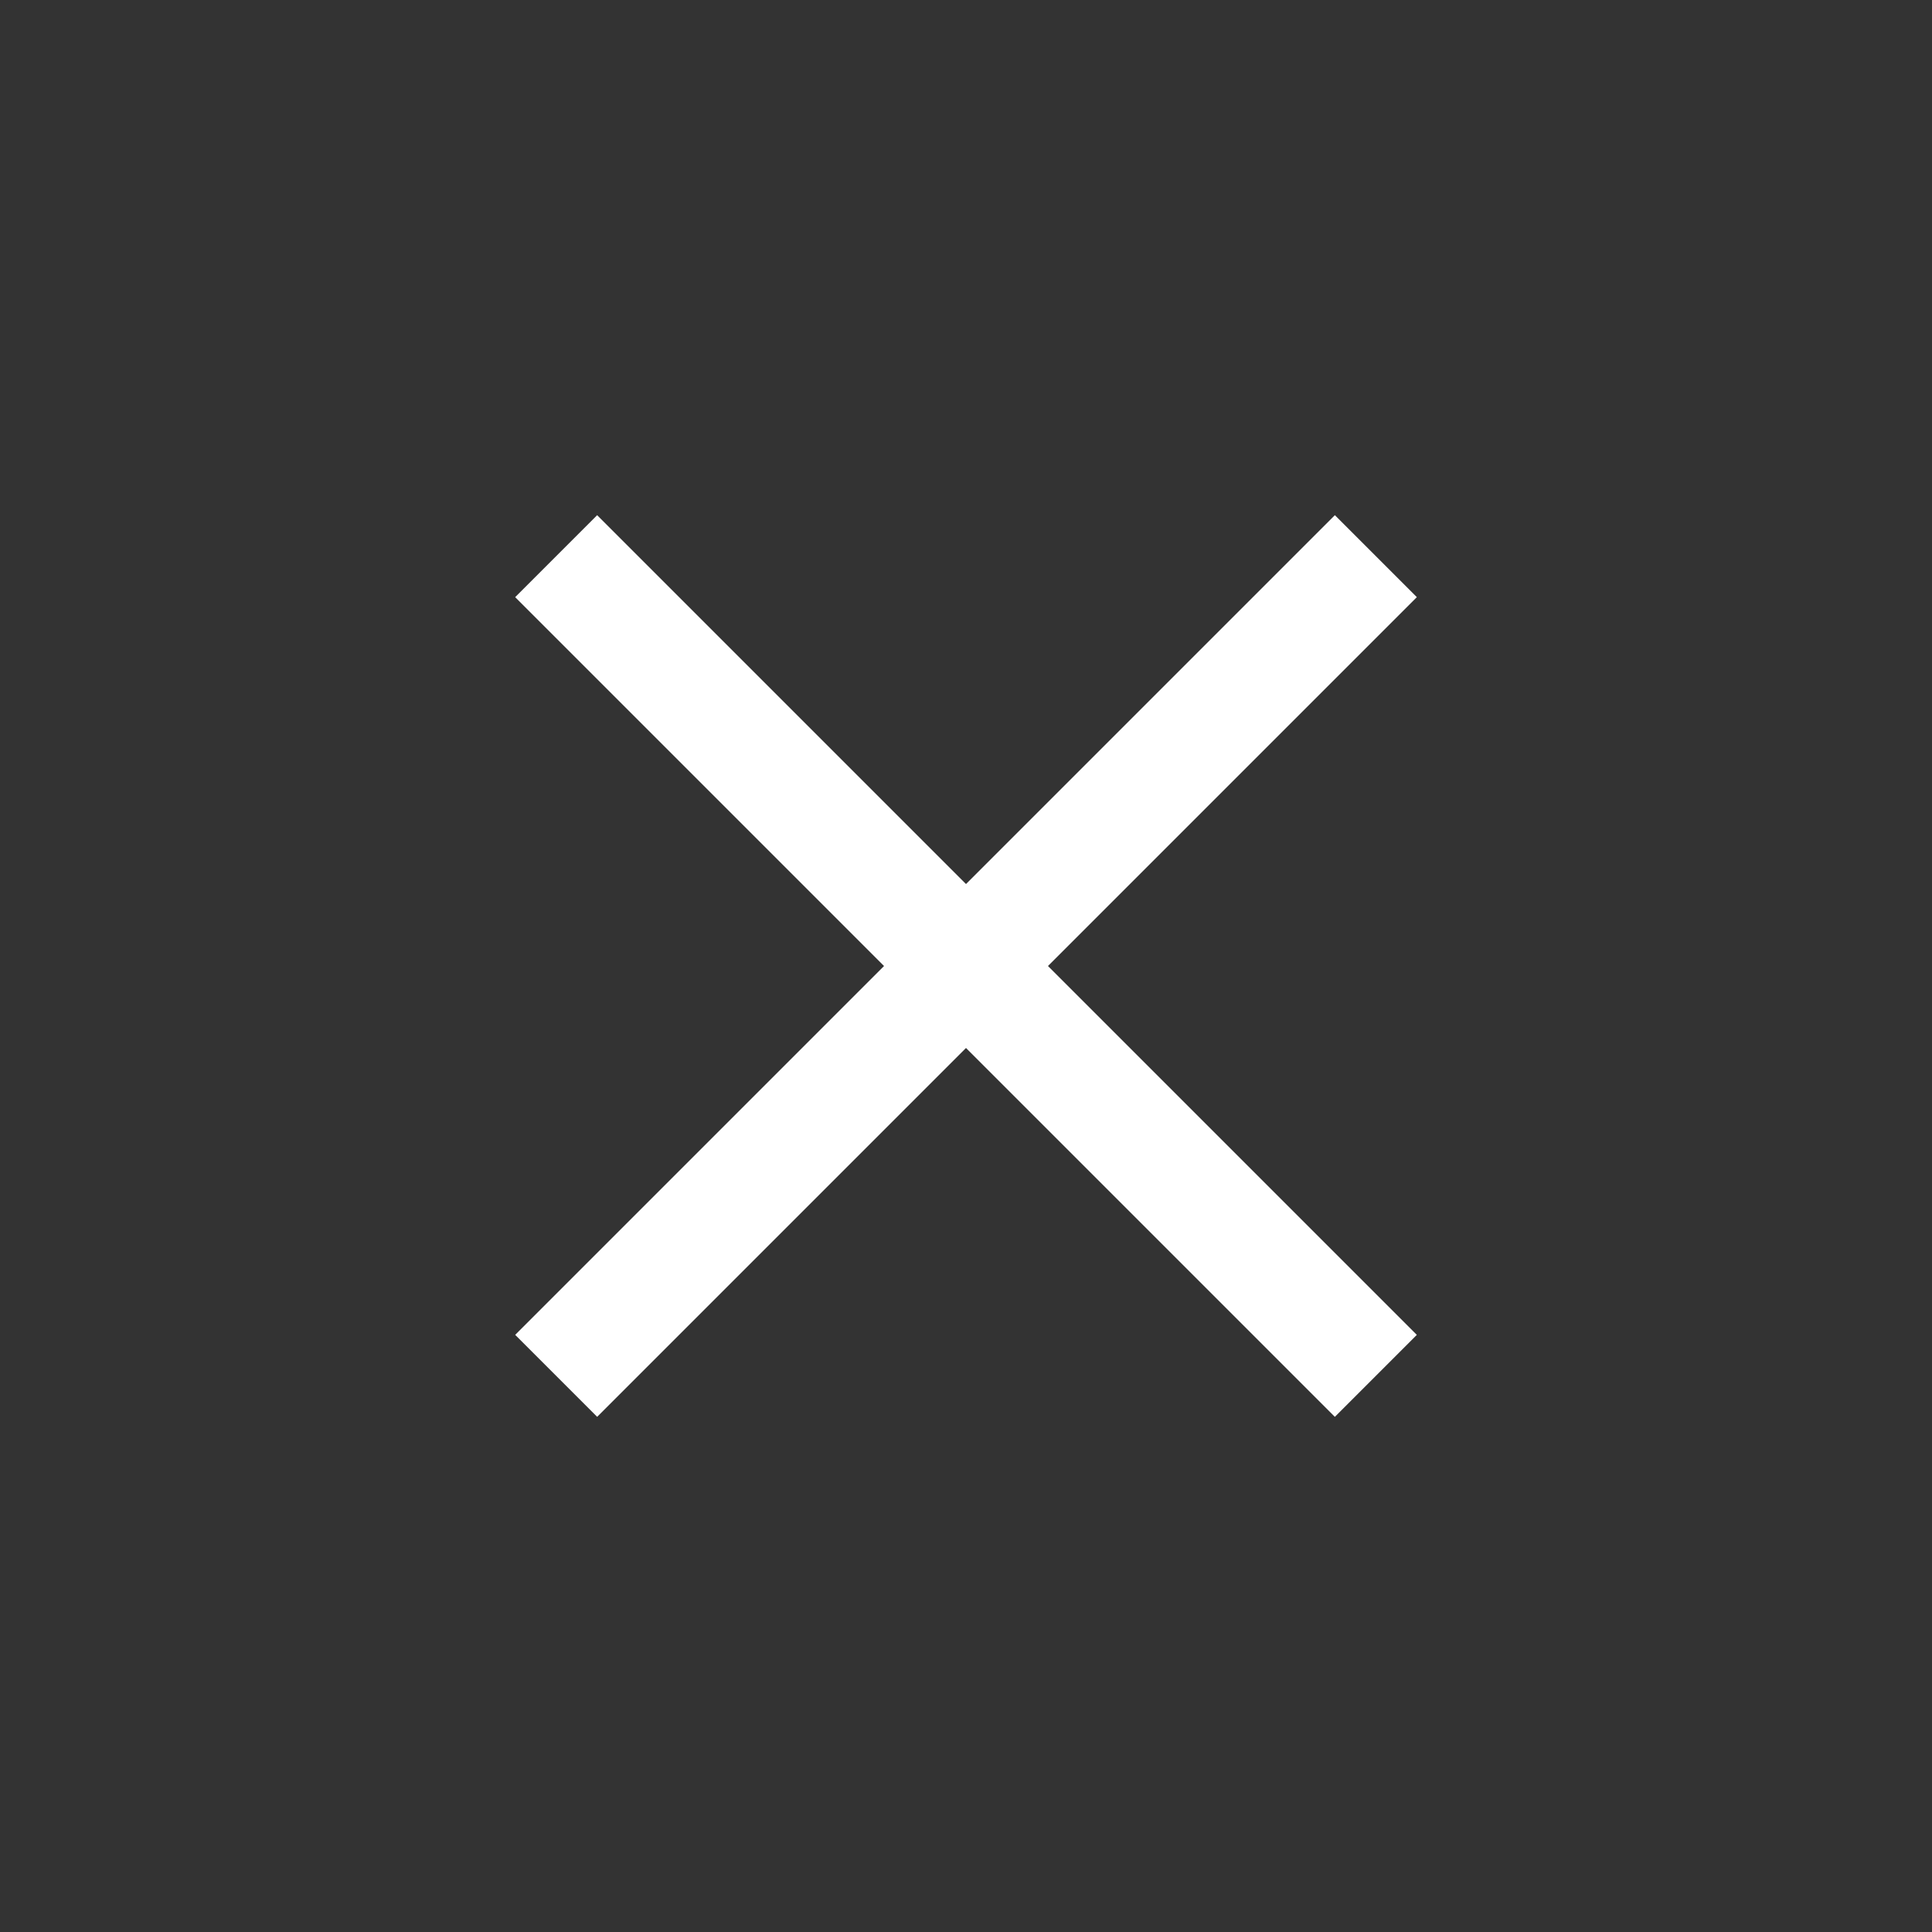 <svg id="レイヤー_1" data-name="レイヤー 1" xmlns="http://www.w3.org/2000/svg" viewBox="0 0 100 100"><rect x="0" y="0" width="100" height="100" fill="#333333" stroke="none"/><defs><style>.cls-1{fill:#fff;}</style></defs><title>gnav__close</title><rect class="cls-1" x="20" y="47" width="60" height="6" transform="translate(-20.71 50) rotate(-45)"/><rect class="cls-1" x="20" y="47" width="60" height="6" transform="translate(50 -20.71) rotate(45)"/></svg>